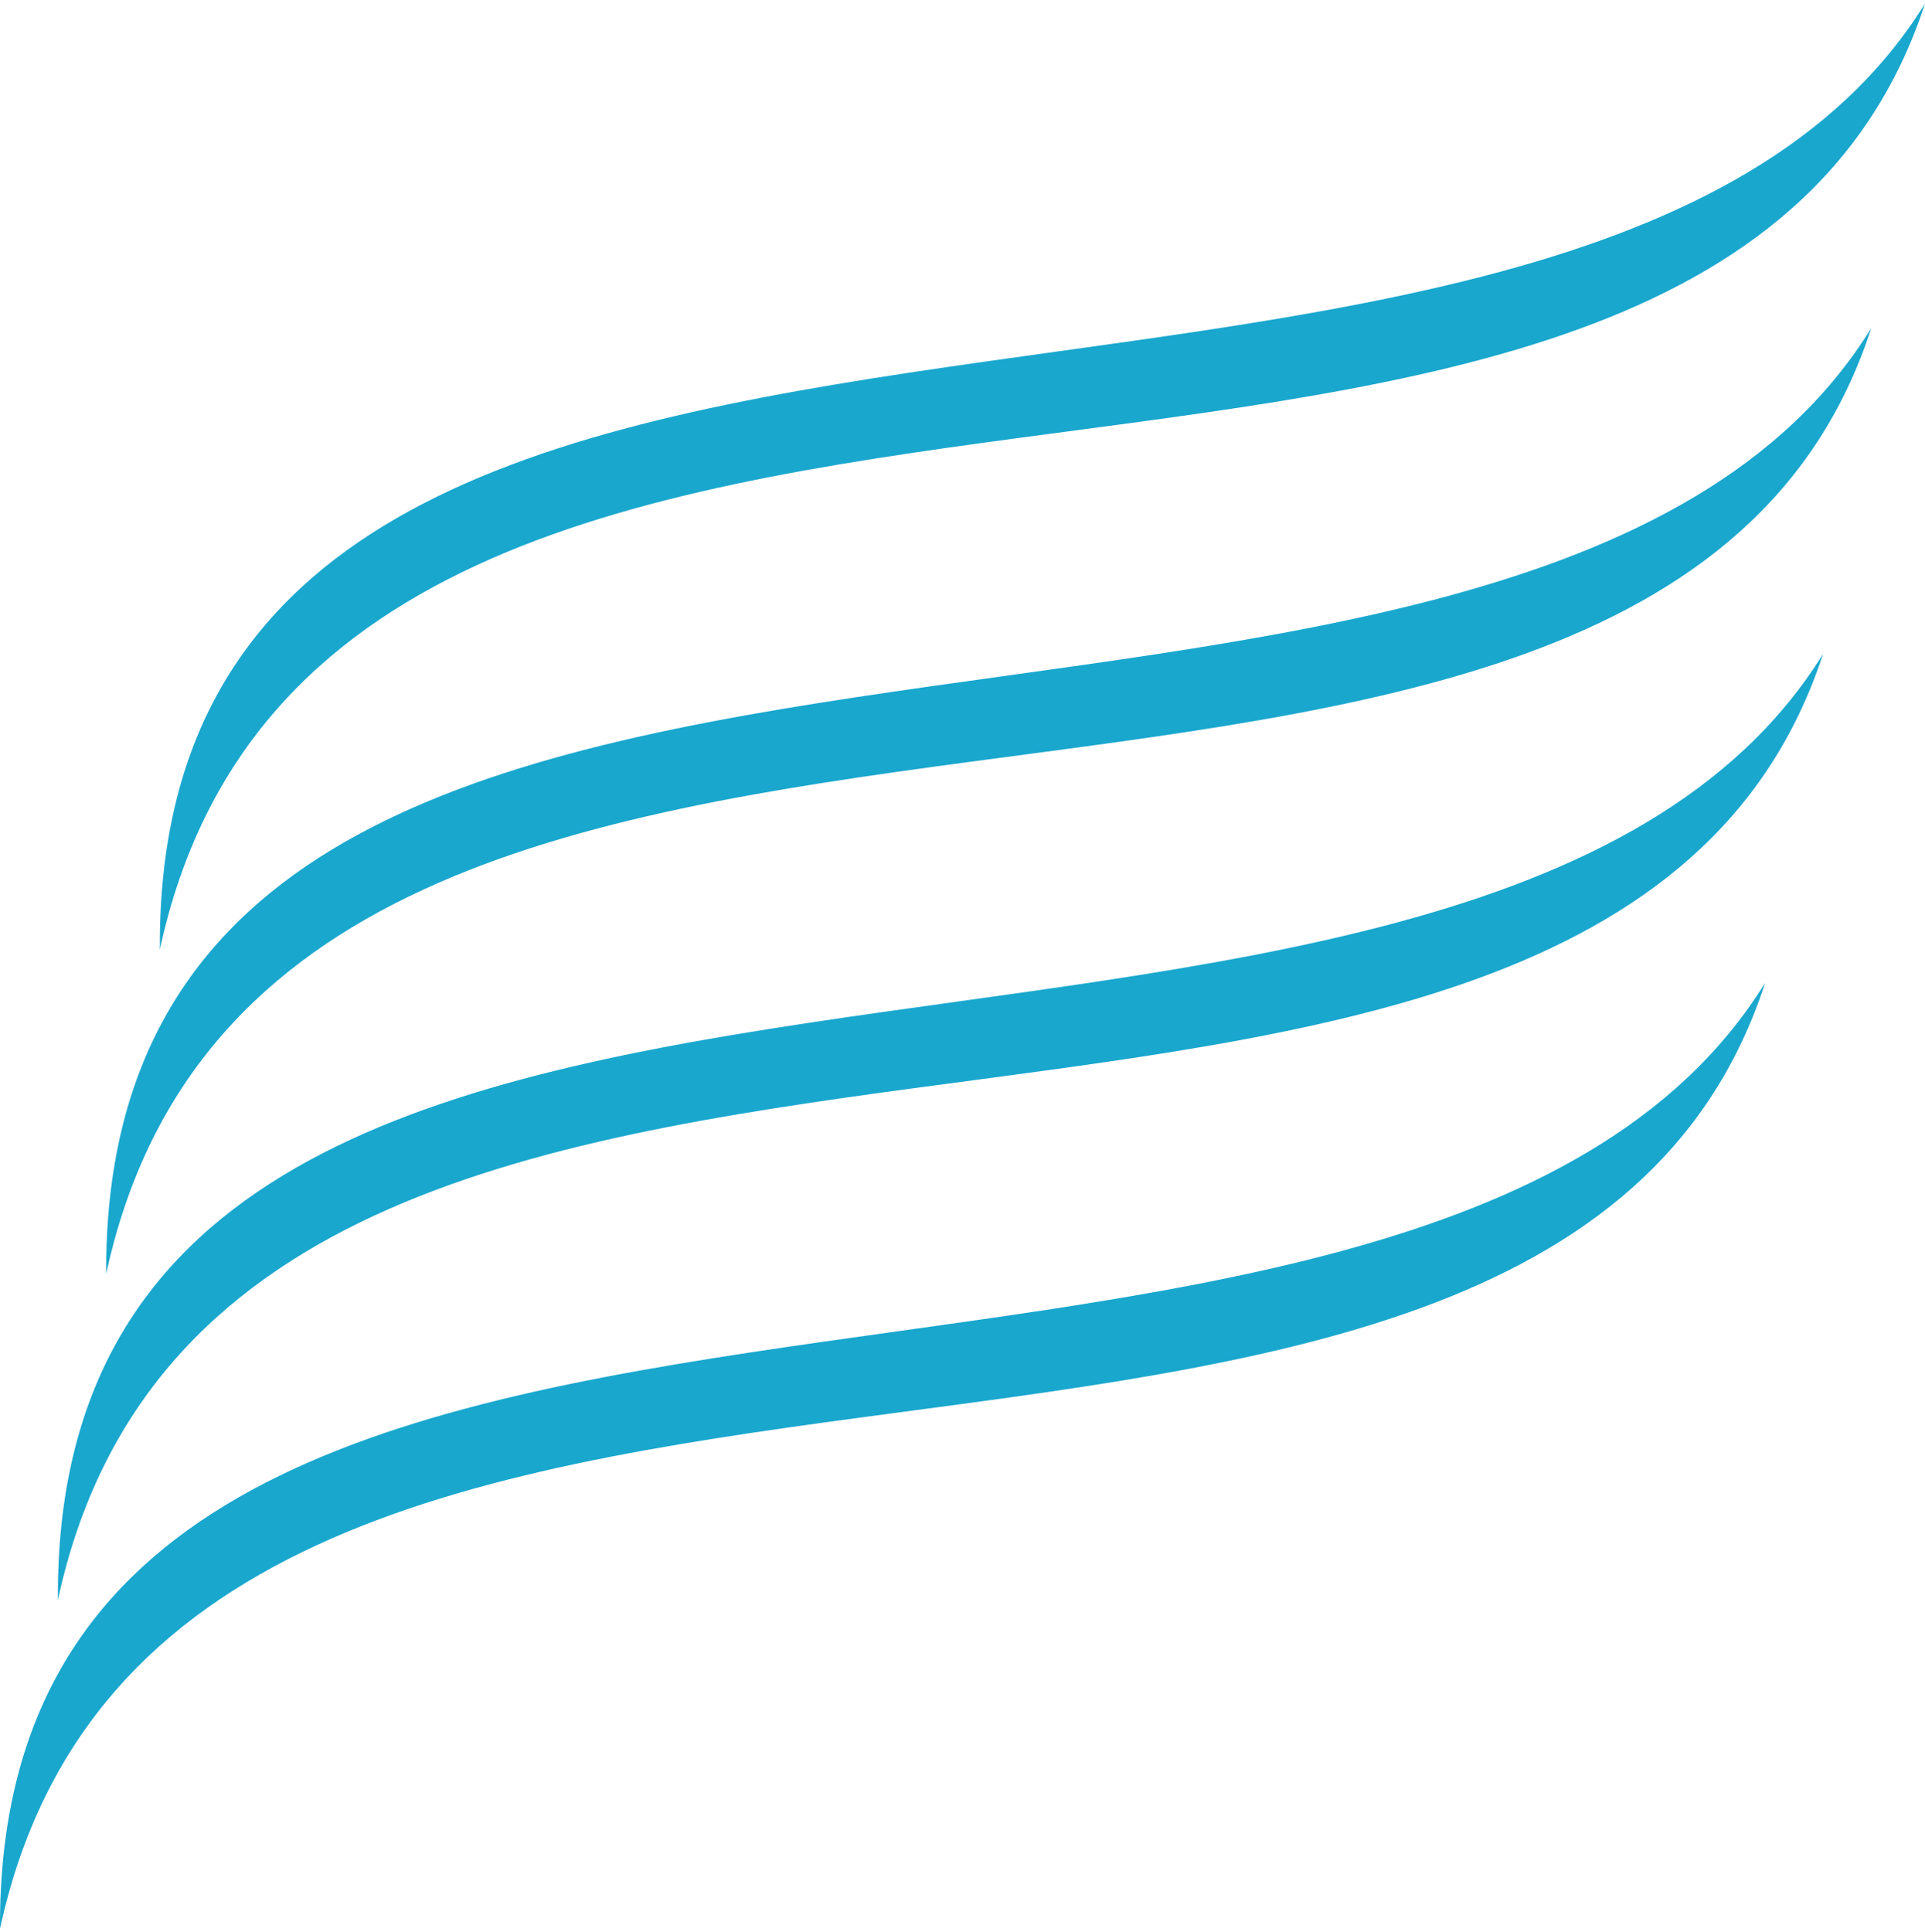 <svg xmlns="http://www.w3.org/2000/svg" width="268" height="269" viewBox="0 0 268 269" fill="none"><path d="M268.001 0.5C219.082 79.347 21.489 14.818 22.256 132.181C46.044 22.48 236.923 95.681 268.001 0.5Z" fill="#19A7CE"></path><path d="M260.523 45.67C211.796 124.518 14.203 59.988 14.779 177.351C38.566 67.651 229.637 140.852 260.523 45.67Z" fill="#19A7CE"></path><path d="M253.805 91.043C204.887 169.89 7.293 105.36 8.061 222.724C31.849 113.023 222.728 186.023 253.805 91.043Z" fill="#19A7CE"></path><path d="M245.746 136.819C197.019 215.666 -0.574 151.338 0.001 268.5C23.789 159.001 214.86 232 245.746 136.819Z" fill="#19A7CE"></path></svg>